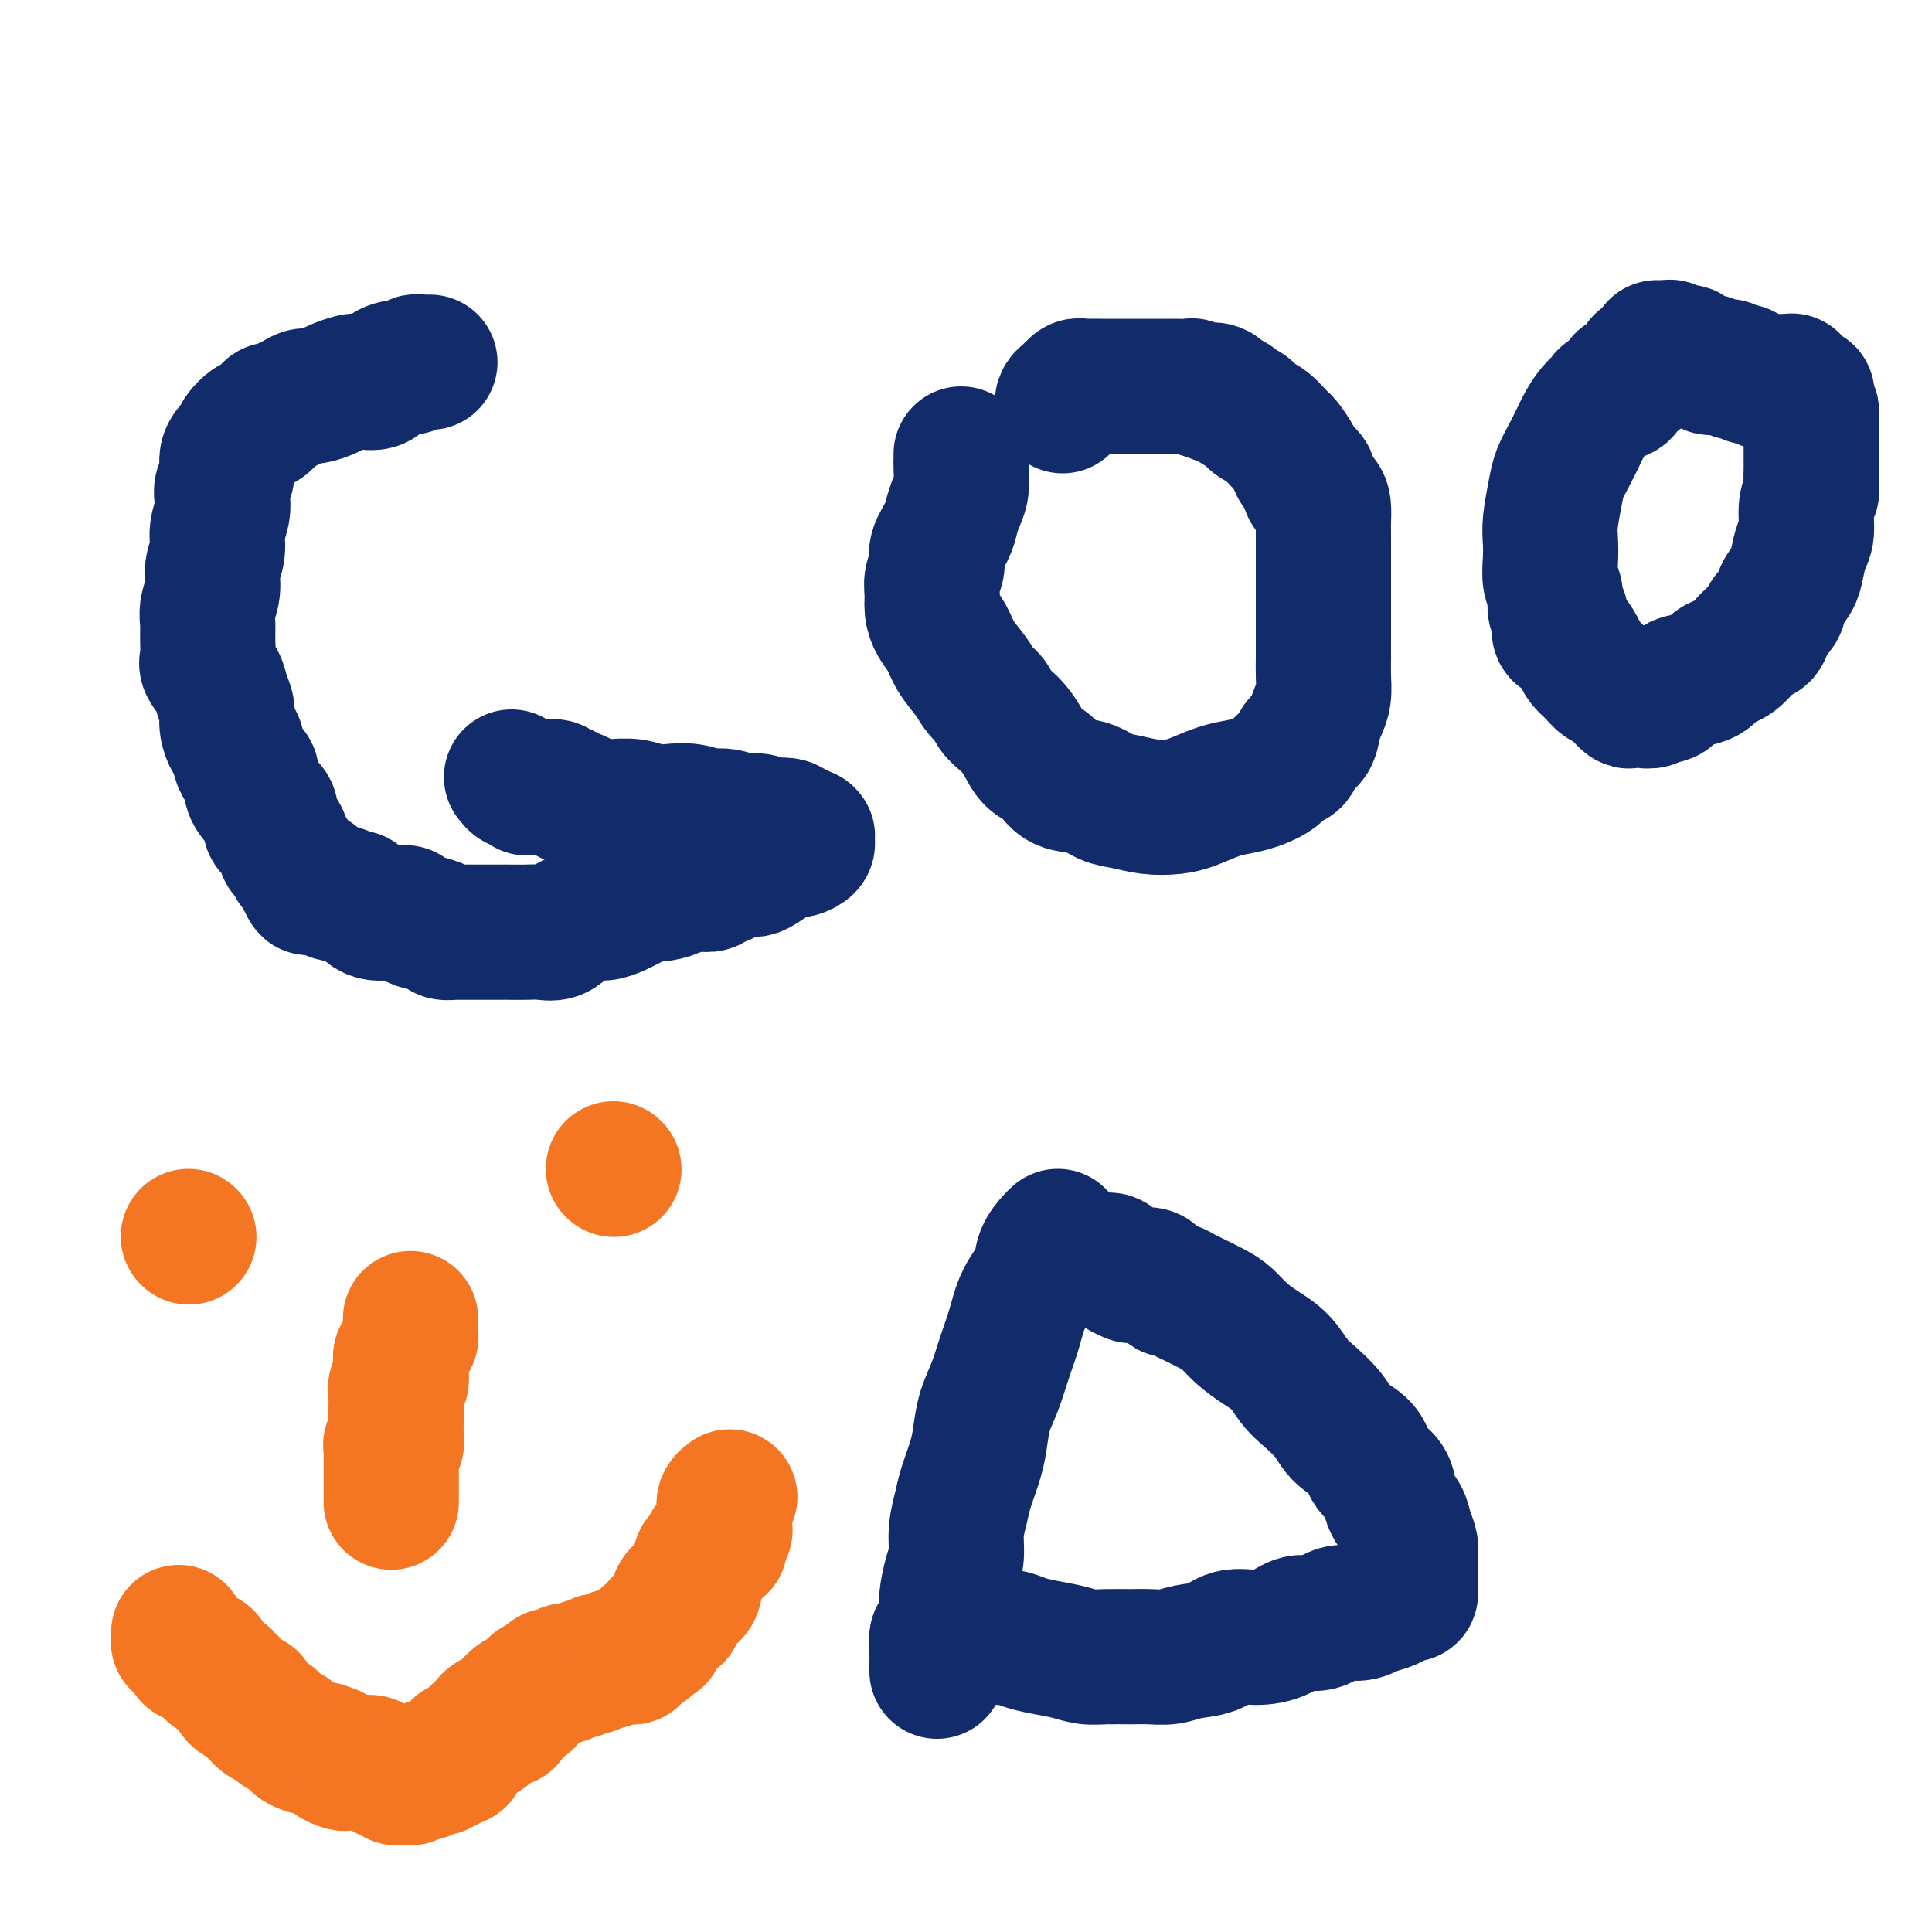 <svg viewBox='0 0 400 400' version='1.1' xmlns='http://www.w3.org/2000/svg' xmlns:xlink='http://www.w3.org/1999/xlink'><g fill='none' stroke='#122B6A' stroke-width='28' stroke-linecap='round' stroke-linejoin='round'><path d='M89,75c-0.446,0.002 -0.893,0.005 -1,0c-0.107,-0.005 0.124,-0.016 0,0c-0.124,0.016 -0.604,0.059 -1,0c-0.396,-0.059 -0.710,-0.218 -1,0c-0.290,0.218 -0.557,0.815 -1,1c-0.443,0.185 -1.062,-0.042 -2,0c-0.938,0.042 -2.195,0.354 -3,1c-0.805,0.646 -1.159,1.626 -2,2c-0.841,0.374 -2.168,0.143 -3,0c-0.832,-0.143 -1.167,-0.197 -2,0c-0.833,0.197 -2.162,0.644 -3,1c-0.838,0.356 -1.183,0.620 -2,1c-0.817,0.380 -2.106,0.877 -3,1c-0.894,0.123 -1.391,-0.126 -2,0c-0.609,0.126 -1.328,0.629 -2,1c-0.672,0.371 -1.297,0.611 -2,1c-0.703,0.389 -1.483,0.926 -2,1c-0.517,0.074 -0.772,-0.314 -1,0c-0.228,0.314 -0.428,1.331 -1,2c-0.572,0.669 -1.515,0.991 -2,1c-0.485,0.009 -0.512,-0.294 -1,0c-0.488,0.294 -1.436,1.184 -2,2c-0.564,0.816 -0.743,1.559 -1,2c-0.257,0.441 -0.591,0.579 -1,1c-0.409,0.421 -0.893,1.126 -1,2c-0.107,0.874 0.163,1.917 0,3c-0.163,1.083 -0.761,2.207 -1,3c-0.239,0.793 -0.121,1.254 0,2c0.121,0.746 0.244,1.777 0,3c-0.244,1.223 -0.854,2.638 -1,4c-0.146,1.362 0.171,2.672 0,4c-0.171,1.328 -0.831,2.675 -1,4c-0.169,1.325 0.151,2.628 0,4c-0.151,1.372 -0.774,2.814 -1,4c-0.226,1.186 -0.054,2.117 0,3c0.054,0.883 -0.011,1.720 0,3c0.011,1.280 0.098,3.003 0,4c-0.098,0.997 -0.381,1.266 0,2c0.381,0.734 1.425,1.931 2,3c0.575,1.069 0.679,2.010 1,3c0.321,0.990 0.858,2.030 1,3c0.142,0.970 -0.112,1.869 0,3c0.112,1.131 0.589,2.494 1,3c0.411,0.506 0.757,0.156 1,1c0.243,0.844 0.385,2.882 1,4c0.615,1.118 1.704,1.315 2,2c0.296,0.685 -0.201,1.859 0,3c0.201,1.141 1.100,2.250 2,3c0.900,0.750 1.799,1.142 2,2c0.201,0.858 -0.297,2.184 0,3c0.297,0.816 1.390,1.122 2,2c0.610,0.878 0.738,2.326 1,3c0.262,0.674 0.658,0.572 1,1c0.342,0.428 0.631,1.384 1,2c0.369,0.616 0.820,0.890 1,1c0.180,0.110 0.090,0.055 0,0'/><path d='M62,180c3.178,6.974 1.621,2.409 1,1c-0.621,-1.409 -0.308,0.340 0,1c0.308,0.660 0.611,0.232 1,0c0.389,-0.232 0.864,-0.269 1,0c0.136,0.269 -0.065,0.843 0,1c0.065,0.157 0.398,-0.103 1,0c0.602,0.103 1.475,0.568 2,1c0.525,0.432 0.703,0.832 1,1c0.297,0.168 0.712,0.104 1,0c0.288,-0.104 0.447,-0.248 1,0c0.553,0.248 1.499,0.890 2,1c0.501,0.110 0.557,-0.310 1,0c0.443,0.310 1.275,1.350 2,2c0.725,0.650 1.345,0.909 2,1c0.655,0.091 1.346,0.014 2,0c0.654,-0.014 1.272,0.034 2,0c0.728,-0.034 1.565,-0.150 2,0c0.435,0.150 0.469,0.566 1,1c0.531,0.434 1.561,0.887 2,1c0.439,0.113 0.288,-0.113 1,0c0.712,0.113 2.287,0.566 3,1c0.713,0.434 0.565,0.848 1,1c0.435,0.152 1.453,0.041 2,0c0.547,-0.041 0.624,-0.011 1,0c0.376,0.011 1.052,0.003 2,0c0.948,-0.003 2.168,-0.001 3,0c0.832,0.001 1.276,0.002 2,0c0.724,-0.002 1.728,-0.006 3,0c1.272,0.006 2.814,0.022 4,0c1.186,-0.022 2.018,-0.082 3,0c0.982,0.082 2.113,0.307 3,0c0.887,-0.307 1.528,-1.147 3,-2c1.472,-0.853 3.774,-1.721 5,-2c1.226,-0.279 1.377,0.031 2,0c0.623,-0.031 1.719,-0.403 3,-1c1.281,-0.597 2.747,-1.417 4,-2c1.253,-0.583 2.295,-0.927 3,-1c0.705,-0.073 1.074,0.124 2,0c0.926,-0.124 2.408,-0.569 3,-1c0.592,-0.431 0.295,-0.846 1,-1c0.705,-0.154 2.413,-0.045 3,0c0.587,0.045 0.055,0.027 0,0c-0.055,-0.027 0.369,-0.062 1,0c0.631,0.062 1.471,0.223 2,0c0.529,-0.223 0.747,-0.830 1,-1c0.253,-0.170 0.542,0.096 1,0c0.458,-0.096 1.085,-0.554 2,-1c0.915,-0.446 2.118,-0.880 3,-1c0.882,-0.120 1.443,0.074 2,0c0.557,-0.074 1.109,-0.415 2,-1c0.891,-0.585 2.119,-1.413 3,-2c0.881,-0.587 1.413,-0.931 2,-1c0.587,-0.069 1.229,0.139 2,0c0.771,-0.139 1.672,-0.625 2,-1c0.328,-0.375 0.082,-0.639 0,-1c-0.082,-0.361 0.000,-0.818 0,-1c-0.000,-0.182 -0.083,-0.090 0,0c0.083,0.090 0.330,0.178 0,0c-0.330,-0.178 -1.237,-0.622 -2,-1c-0.763,-0.378 -1.381,-0.689 -2,-1'/><path d='M163,171c-1.150,-0.399 -2.025,0.104 -3,0c-0.975,-0.104 -2.049,-0.816 -3,-1c-0.951,-0.184 -1.780,0.161 -3,0c-1.220,-0.161 -2.833,-0.827 -4,-1c-1.167,-0.173 -1.890,0.146 -3,0c-1.110,-0.146 -2.609,-0.757 -4,-1c-1.391,-0.243 -2.676,-0.118 -4,0c-1.324,0.118 -2.686,0.228 -4,0c-1.314,-0.228 -2.578,-0.796 -4,-1c-1.422,-0.204 -3.001,-0.045 -4,0c-0.999,0.045 -1.420,-0.025 -2,0c-0.580,0.025 -1.321,0.146 -2,0c-0.679,-0.146 -1.295,-0.560 -2,-1c-0.705,-0.440 -1.498,-0.906 -2,-1c-0.502,-0.094 -0.713,0.185 -1,0c-0.287,-0.185 -0.651,-0.834 -1,-1c-0.349,-0.166 -0.682,0.152 -1,0c-0.318,-0.152 -0.620,-0.773 -1,-1c-0.380,-0.227 -0.837,-0.061 -1,0c-0.163,0.061 -0.032,0.016 0,0c0.032,-0.016 -0.034,-0.004 0,0c0.034,0.004 0.167,0.001 0,0c-0.167,-0.001 -0.636,-0.000 -1,0c-0.364,0.000 -0.623,-0.000 -1,0c-0.377,0.000 -0.871,0.001 -1,0c-0.129,-0.001 0.106,-0.004 0,0c-0.106,0.004 -0.553,0.016 -1,0c-0.447,-0.016 -0.894,-0.061 -1,0c-0.106,0.061 0.129,0.226 0,0c-0.129,-0.226 -0.622,-0.844 -1,-1c-0.378,-0.156 -0.640,0.150 -1,0c-0.360,-0.150 -0.817,-0.757 -1,-1c-0.183,-0.243 -0.091,-0.121 0,0'/><path d='M199,94c-0.002,0.456 -0.003,0.912 0,1c0.003,0.088 0.012,-0.192 0,0c-0.012,0.192 -0.043,0.854 0,2c0.043,1.146 0.161,2.775 0,4c-0.161,1.225 -0.603,2.046 -1,3c-0.397,0.954 -0.751,2.040 -1,3c-0.249,0.960 -0.392,1.793 -1,3c-0.608,1.207 -1.680,2.787 -2,4c-0.320,1.213 0.113,2.057 0,3c-0.113,0.943 -0.770,1.984 -1,3c-0.230,1.016 -0.032,2.007 0,3c0.032,0.993 -0.101,1.988 0,3c0.101,1.012 0.435,2.043 1,3c0.565,0.957 1.360,1.842 2,3c0.640,1.158 1.126,2.589 2,4c0.874,1.411 2.135,2.801 3,4c0.865,1.199 1.334,2.207 2,3c0.666,0.793 1.530,1.370 2,2c0.470,0.630 0.548,1.314 1,2c0.452,0.686 1.279,1.376 2,2c0.721,0.624 1.335,1.183 2,2c0.665,0.817 1.381,1.891 2,3c0.619,1.109 1.141,2.251 2,3c0.859,0.749 2.056,1.103 3,2c0.944,0.897 1.637,2.335 3,3c1.363,0.665 3.397,0.557 5,1c1.603,0.443 2.776,1.437 4,2c1.224,0.563 2.497,0.694 4,1c1.503,0.306 3.234,0.786 5,1c1.766,0.214 3.567,0.160 5,0c1.433,-0.160 2.499,-0.427 4,-1c1.501,-0.573 3.437,-1.453 5,-2c1.563,-0.547 2.751,-0.760 4,-1c1.249,-0.240 2.557,-0.506 4,-1c1.443,-0.494 3.020,-1.216 4,-2c0.980,-0.784 1.362,-1.631 2,-2c0.638,-0.369 1.533,-0.262 2,-1c0.467,-0.738 0.507,-2.321 1,-3c0.493,-0.679 1.438,-0.453 2,-1c0.562,-0.547 0.739,-1.868 1,-3c0.261,-1.132 0.606,-2.077 1,-3c0.394,-0.923 0.838,-1.825 1,-3c0.162,-1.175 0.043,-2.624 0,-4c-0.043,-1.376 -0.012,-2.679 0,-4c0.012,-1.321 0.003,-2.659 0,-4c-0.003,-1.341 -0.001,-2.683 0,-4c0.001,-1.317 0.000,-2.608 0,-4c-0.000,-1.392 -0.000,-2.886 0,-4c0.000,-1.114 0.000,-1.849 0,-3c-0.000,-1.151 -0.002,-2.717 0,-4c0.002,-1.283 0.006,-2.283 0,-3c-0.006,-0.717 -0.024,-1.151 0,-2c0.024,-0.849 0.090,-2.115 0,-3c-0.090,-0.885 -0.338,-1.391 -1,-2c-0.662,-0.609 -1.740,-1.323 -2,-2c-0.260,-0.677 0.297,-1.317 0,-2c-0.297,-0.683 -1.448,-1.409 -2,-2c-0.552,-0.591 -0.504,-1.046 -1,-2c-0.496,-0.954 -1.536,-2.406 -2,-3c-0.464,-0.594 -0.352,-0.330 -1,-1c-0.648,-0.670 -2.055,-2.273 -3,-3c-0.945,-0.727 -1.427,-0.577 -2,-1c-0.573,-0.423 -1.236,-1.420 -2,-2c-0.764,-0.580 -1.630,-0.744 -2,-1c-0.370,-0.256 -0.243,-0.605 -1,-1c-0.757,-0.395 -2.396,-0.837 -3,-1c-0.604,-0.163 -0.173,-0.047 0,0c0.173,0.047 0.086,0.023 0,0'/><path d='M252,82c-2.119,-1.775 -0.417,-1.211 0,-1c0.417,0.211 -0.450,0.071 -1,0c-0.550,-0.071 -0.784,-0.072 -1,0c-0.216,0.072 -0.413,0.215 -1,0c-0.587,-0.215 -1.563,-0.790 -2,-1c-0.437,-0.210 -0.333,-0.056 -1,0c-0.667,0.056 -2.103,0.015 -3,0c-0.897,-0.015 -1.256,-0.004 -2,0c-0.744,0.004 -1.875,0.001 -3,0c-1.125,-0.001 -2.245,-0.000 -3,0c-0.755,0.000 -1.144,0.000 -2,0c-0.856,-0.000 -2.180,-0.001 -3,0c-0.820,0.001 -1.138,0.004 -2,0c-0.862,-0.004 -2.270,-0.016 -3,0c-0.730,0.016 -0.783,0.061 -1,0c-0.217,-0.061 -0.597,-0.227 -1,0c-0.403,0.227 -0.830,0.848 -1,1c-0.170,0.152 -0.084,-0.166 0,0c0.084,0.166 0.166,0.815 0,1c-0.166,0.185 -0.581,-0.095 -1,0c-0.419,0.095 -0.844,0.564 -1,1c-0.156,0.436 -0.045,0.839 0,1c0.045,0.161 0.022,0.081 0,0'/><path d='M343,75c-0.339,-0.006 -0.679,-0.013 -1,0c-0.321,0.013 -0.624,0.045 -1,0c-0.376,-0.045 -0.825,-0.165 -1,0c-0.175,0.165 -0.076,0.617 0,1c0.076,0.383 0.128,0.698 0,1c-0.128,0.302 -0.437,0.592 -1,1c-0.563,0.408 -1.379,0.935 -2,1c-0.621,0.065 -1.048,-0.332 -1,0c0.048,0.332 0.570,1.391 0,2c-0.570,0.609 -2.232,0.766 -3,1c-0.768,0.234 -0.642,0.544 -1,1c-0.358,0.456 -1.199,1.059 -2,2c-0.801,0.941 -1.562,2.220 -2,3c-0.438,0.780 -0.552,1.062 -1,2c-0.448,0.938 -1.230,2.533 -2,4c-0.770,1.467 -1.526,2.807 -2,4c-0.474,1.193 -0.664,2.238 -1,4c-0.336,1.762 -0.818,4.242 -1,6c-0.182,1.758 -0.064,2.793 0,4c0.064,1.207 0.073,2.585 0,4c-0.073,1.415 -0.229,2.868 0,4c0.229,1.132 0.845,1.943 1,3c0.155,1.057 -0.149,2.361 0,3c0.149,0.639 0.751,0.612 1,1c0.249,0.388 0.146,1.192 0,2c-0.146,0.808 -0.334,1.620 0,2c0.334,0.380 1.192,0.330 2,1c0.808,0.670 1.567,2.062 2,3c0.433,0.938 0.541,1.422 1,2c0.459,0.578 1.271,1.250 2,2c0.729,0.750 1.376,1.578 2,2c0.624,0.422 1.227,0.439 2,1c0.773,0.561 1.717,1.667 2,2c0.283,0.333 -0.095,-0.107 0,0c0.095,0.107 0.665,0.760 1,1c0.335,0.240 0.437,0.065 1,0c0.563,-0.065 1.589,-0.022 2,0c0.411,0.022 0.207,0.022 0,0c-0.207,-0.022 -0.417,-0.065 0,0c0.417,0.065 1.461,0.239 2,0c0.539,-0.239 0.575,-0.889 1,-1c0.425,-0.111 1.240,0.317 2,0c0.760,-0.317 1.463,-1.381 2,-2c0.537,-0.619 0.906,-0.795 2,-1c1.094,-0.205 2.912,-0.439 4,-1c1.088,-0.561 1.446,-1.450 2,-2c0.554,-0.550 1.304,-0.761 2,-1c0.696,-0.239 1.337,-0.505 2,-1c0.663,-0.495 1.347,-1.220 2,-2c0.653,-0.780 1.273,-1.615 2,-2c0.727,-0.385 1.561,-0.319 2,-1c0.439,-0.681 0.485,-2.110 1,-3c0.515,-0.890 1.500,-1.243 2,-2c0.500,-0.757 0.516,-1.919 1,-3c0.484,-1.081 1.435,-2.082 2,-3c0.565,-0.918 0.744,-1.755 1,-3c0.256,-1.245 0.591,-2.899 1,-4c0.409,-1.101 0.894,-1.650 1,-3c0.106,-1.350 -0.168,-3.501 0,-5c0.168,-1.499 0.777,-2.347 1,-3c0.223,-0.653 0.060,-1.112 0,-2c-0.060,-0.888 -0.016,-2.205 0,-3c0.016,-0.795 0.004,-1.069 0,-2c-0.004,-0.931 -0.001,-2.521 0,-3c0.001,-0.479 0.000,0.152 0,0c-0.000,-0.152 0.001,-1.087 0,-2c-0.001,-0.913 -0.003,-1.803 0,-2c0.003,-0.197 0.011,0.298 0,0c-0.011,-0.298 -0.041,-1.388 0,-2c0.041,-0.612 0.155,-0.746 0,-1c-0.155,-0.254 -0.577,-0.627 -1,-1'/><path d='M374,84c0.065,-4.265 0.228,-1.927 0,-1c-0.228,0.927 -0.846,0.442 -1,0c-0.154,-0.442 0.154,-0.840 0,-1c-0.154,-0.160 -0.772,-0.080 -1,0c-0.228,0.080 -0.065,0.161 0,0c0.065,-0.161 0.032,-0.565 0,-1c-0.032,-0.435 -0.064,-0.901 0,-1c0.064,-0.099 0.223,0.170 0,0c-0.223,-0.170 -0.830,-0.778 -1,-1c-0.170,-0.222 0.095,-0.060 0,0c-0.095,0.060 -0.550,0.016 -1,0c-0.450,-0.016 -0.895,-0.004 -1,0c-0.105,0.004 0.130,0.001 0,0c-0.130,-0.001 -0.625,0.001 -1,0c-0.375,-0.001 -0.630,-0.004 -1,0c-0.370,0.004 -0.856,0.015 -1,0c-0.144,-0.015 0.053,-0.057 0,0c-0.053,0.057 -0.357,0.212 -1,0c-0.643,-0.212 -1.625,-0.793 -2,-1c-0.375,-0.207 -0.142,-0.042 0,0c0.142,0.042 0.193,-0.040 0,0c-0.193,0.040 -0.629,0.203 -1,0c-0.371,-0.203 -0.676,-0.772 -1,-1c-0.324,-0.228 -0.665,-0.114 -1,0c-0.335,0.114 -0.663,0.227 -1,0c-0.337,-0.227 -0.681,-0.793 -1,-1c-0.319,-0.207 -0.611,-0.054 -1,0c-0.389,0.054 -0.874,0.011 -1,0c-0.126,-0.011 0.105,0.011 0,0c-0.105,-0.011 -0.548,-0.054 -1,0c-0.452,0.054 -0.912,0.207 -1,0c-0.088,-0.207 0.198,-0.774 0,-1c-0.198,-0.226 -0.880,-0.112 -1,0c-0.120,0.112 0.321,0.223 0,0c-0.321,-0.223 -1.405,-0.778 -2,-1c-0.595,-0.222 -0.702,-0.111 -1,0c-0.298,0.111 -0.786,0.222 -1,0c-0.214,-0.222 -0.152,-0.777 0,-1c0.152,-0.223 0.395,-0.112 0,0c-0.395,0.112 -1.429,0.226 -2,0c-0.571,-0.226 -0.678,-0.793 -1,-1c-0.322,-0.207 -0.857,-0.056 -1,0c-0.143,0.056 0.106,0.015 0,0c-0.106,-0.015 -0.567,-0.004 -1,0c-0.433,0.004 -0.838,0.001 -1,0c-0.162,-0.001 -0.081,-0.001 0,0'/><path d='M219,256c-0.206,0.174 -0.411,0.348 -1,1c-0.589,0.652 -1.561,1.782 -2,3c-0.439,1.218 -0.344,2.523 -1,4c-0.656,1.477 -2.063,3.125 -3,5c-0.937,1.875 -1.403,3.978 -2,6c-0.597,2.022 -1.325,3.963 -2,6c-0.675,2.037 -1.298,4.169 -2,6c-0.702,1.831 -1.483,3.360 -2,5c-0.517,1.640 -0.769,3.393 -1,5c-0.231,1.607 -0.439,3.070 -1,5c-0.561,1.930 -1.473,4.328 -2,6c-0.527,1.672 -0.667,2.619 -1,4c-0.333,1.381 -0.859,3.197 -1,5c-0.141,1.803 0.103,3.594 0,5c-0.103,1.406 -0.553,2.426 -1,4c-0.447,1.574 -0.890,3.700 -1,5c-0.110,1.300 0.114,1.773 0,3c-0.114,1.227 -0.566,3.207 -1,4c-0.434,0.793 -0.848,0.397 -1,1c-0.152,0.603 -0.041,2.204 0,3c0.041,0.796 0.011,0.788 0,1c-0.011,0.212 -0.003,0.644 0,1c0.003,0.356 0.001,0.634 0,1c-0.001,0.366 -0.000,0.819 0,1c0.000,0.181 0.000,0.091 0,0'/><path d='M229,261c0.324,-0.091 0.648,-0.182 1,0c0.352,0.182 0.732,0.636 1,1c0.268,0.364 0.424,0.636 1,1c0.576,0.364 1.573,0.818 2,1c0.427,0.182 0.286,0.091 1,0c0.714,-0.091 2.284,-0.183 3,0c0.716,0.183 0.576,0.641 1,1c0.424,0.359 1.410,0.620 2,1c0.590,0.380 0.784,0.878 1,1c0.216,0.122 0.456,-0.134 1,0c0.544,0.134 1.394,0.658 2,1c0.606,0.342 0.969,0.504 2,1c1.031,0.496 2.730,1.328 4,2c1.270,0.672 2.111,1.184 3,2c0.889,0.816 1.826,1.936 3,3c1.174,1.064 2.587,2.072 4,3c1.413,0.928 2.827,1.774 4,3c1.173,1.226 2.104,2.830 3,4c0.896,1.170 1.758,1.906 3,3c1.242,1.094 2.865,2.546 4,4c1.135,1.454 1.780,2.910 3,4c1.220,1.090 3.013,1.814 4,3c0.987,1.186 1.167,2.834 2,4c0.833,1.166 2.318,1.848 3,3c0.682,1.152 0.561,2.772 1,4c0.439,1.228 1.438,2.064 2,3c0.562,0.936 0.686,1.972 1,3c0.314,1.028 0.816,2.046 1,3c0.184,0.954 0.050,1.843 0,3c-0.050,1.157 -0.015,2.582 0,3c0.015,0.418 0.012,-0.172 0,0c-0.012,0.172 -0.033,1.107 0,2c0.033,0.893 0.119,1.744 0,2c-0.119,0.256 -0.443,-0.085 -1,0c-0.557,0.085 -1.349,0.595 -2,1c-0.651,0.405 -1.163,0.705 -2,1c-0.837,0.295 -1.998,0.585 -3,1c-1.002,0.415 -1.845,0.955 -3,1c-1.155,0.045 -2.622,-0.404 -4,0c-1.378,0.404 -2.669,1.662 -4,2c-1.331,0.338 -2.704,-0.242 -4,0c-1.296,0.242 -2.517,1.307 -4,2c-1.483,0.693 -3.229,1.012 -5,1c-1.771,-0.012 -3.569,-0.357 -5,0c-1.431,0.357 -2.496,1.416 -4,2c-1.504,0.584 -3.448,0.692 -5,1c-1.552,0.308 -2.711,0.815 -4,1c-1.289,0.185 -2.706,0.047 -4,0c-1.294,-0.047 -2.463,-0.001 -4,0c-1.537,0.001 -3.440,-0.041 -5,0c-1.560,0.041 -2.777,0.165 -4,0c-1.223,-0.165 -2.452,-0.619 -4,-1c-1.548,-0.381 -3.415,-0.691 -5,-1c-1.585,-0.309 -2.889,-0.619 -4,-1c-1.111,-0.381 -2.027,-0.834 -3,-1c-0.973,-0.166 -2.001,-0.044 -3,0c-0.999,0.044 -1.970,0.012 -3,0c-1.030,-0.012 -2.121,-0.003 -3,0c-0.879,0.003 -1.546,0.001 -2,0c-0.454,-0.001 -0.696,-0.000 -1,0c-0.304,0.000 -0.670,0.000 -1,0c-0.330,-0.000 -0.625,-0.000 -1,0c-0.375,0.000 -0.832,0.000 -1,0c-0.168,-0.000 -0.048,-0.000 0,0c0.048,0.000 0.024,0.000 0,0'/></g>
<g fill='none' stroke='#F47623' stroke-width='28' stroke-linecap='round' stroke-linejoin='round'><path d='M39,256c0.000,0.000 0.100,0.100 0.1,0.1'/><path d='M127,242c0.000,0.000 0.100,0.100 0.1,0.1'/><path d='M37,338c0.002,0.414 0.003,0.827 0,1c-0.003,0.173 -0.012,0.105 0,0c0.012,-0.105 0.044,-0.249 0,0c-0.044,0.249 -0.163,0.889 0,1c0.163,0.111 0.607,-0.308 1,0c0.393,0.308 0.734,1.343 1,2c0.266,0.657 0.456,0.935 1,1c0.544,0.065 1.441,-0.085 2,0c0.559,0.085 0.780,0.403 1,1c0.220,0.597 0.439,1.473 1,2c0.561,0.527 1.463,0.706 2,1c0.537,0.294 0.707,0.704 1,1c0.293,0.296 0.707,0.477 1,1c0.293,0.523 0.464,1.388 1,2c0.536,0.612 1.438,0.971 2,1c0.562,0.029 0.783,-0.272 1,0c0.217,0.272 0.429,1.119 1,2c0.571,0.881 1.503,1.798 2,2c0.497,0.202 0.561,-0.310 1,0c0.439,0.310 1.253,1.441 2,2c0.747,0.559 1.427,0.545 2,1c0.573,0.455 1.037,1.379 2,2c0.963,0.621 2.423,0.941 3,1c0.577,0.059 0.272,-0.142 1,0c0.728,0.142 2.489,0.626 3,1c0.511,0.374 -0.229,0.636 0,1c0.229,0.364 1.427,0.828 2,1c0.573,0.172 0.521,0.050 1,0c0.479,-0.050 1.490,-0.029 2,0c0.510,0.029 0.518,0.064 1,0c0.482,-0.064 1.438,-0.227 2,0c0.562,0.227 0.729,0.846 1,1c0.271,0.154 0.647,-0.156 1,0c0.353,0.156 0.682,0.778 1,1c0.318,0.222 0.625,0.045 1,0c0.375,-0.045 0.818,0.040 1,0c0.182,-0.040 0.104,-0.207 0,0c-0.104,0.207 -0.234,0.789 0,1c0.234,0.211 0.832,0.053 1,0c0.168,-0.053 -0.096,-0.000 0,0c0.096,0.000 0.550,-0.053 1,0c0.450,0.053 0.895,0.211 1,0c0.105,-0.211 -0.131,-0.792 0,-1c0.131,-0.208 0.630,-0.042 1,0c0.370,0.042 0.610,-0.040 1,0c0.390,0.040 0.931,0.203 1,0c0.069,-0.203 -0.335,-0.773 0,-1c0.335,-0.227 1.409,-0.112 2,0c0.591,0.112 0.697,0.223 1,0c0.303,-0.223 0.801,-0.778 1,-1c0.199,-0.222 0.100,-0.111 0,0'/><path d='M92,365c1.343,-0.483 0.201,-0.190 0,0c-0.201,0.190 0.537,0.276 1,0c0.463,-0.276 0.649,-0.914 1,-1c0.351,-0.086 0.868,0.381 1,0c0.132,-0.381 -0.119,-1.609 0,-2c0.119,-0.391 0.609,0.054 1,0c0.391,-0.054 0.683,-0.606 1,-1c0.317,-0.394 0.658,-0.630 1,-1c0.342,-0.370 0.683,-0.873 1,-1c0.317,-0.127 0.610,0.124 1,0c0.390,-0.124 0.878,-0.622 1,-1c0.122,-0.378 -0.121,-0.637 0,-1c0.121,-0.363 0.607,-0.832 1,-1c0.393,-0.168 0.694,-0.035 1,0c0.306,0.035 0.616,-0.027 1,0c0.384,0.027 0.842,0.143 1,0c0.158,-0.143 0.017,-0.547 0,-1c-0.017,-0.453 0.089,-0.957 0,-1c-0.089,-0.043 -0.375,0.373 0,0c0.375,-0.373 1.411,-1.535 2,-2c0.589,-0.465 0.732,-0.234 1,0c0.268,0.234 0.663,0.470 1,0c0.337,-0.470 0.616,-1.646 1,-2c0.384,-0.354 0.872,0.116 1,0c0.128,-0.116 -0.106,-0.816 0,-1c0.106,-0.184 0.550,0.148 1,0c0.450,-0.148 0.904,-0.775 1,-1c0.096,-0.225 -0.167,-0.046 0,0c0.167,0.046 0.766,-0.041 1,0c0.234,0.041 0.105,0.208 0,0c-0.105,-0.208 -0.187,-0.792 0,-1c0.187,-0.208 0.642,-0.042 1,0c0.358,0.042 0.618,-0.041 1,0c0.382,0.041 0.888,0.207 1,0c0.112,-0.207 -0.168,-0.788 0,-1c0.168,-0.212 0.784,-0.056 1,0c0.216,0.056 0.033,0.011 0,0c-0.033,-0.011 0.085,0.011 0,0c-0.085,-0.011 -0.374,-0.054 0,0c0.374,0.054 1.411,0.207 2,0c0.589,-0.207 0.730,-0.774 1,-1c0.270,-0.226 0.667,-0.112 1,0c0.333,0.112 0.601,0.222 1,0c0.399,-0.222 0.931,-0.778 1,-1c0.069,-0.222 -0.323,-0.112 0,0c0.323,0.112 1.361,0.226 2,0c0.639,-0.226 0.878,-0.793 1,-1c0.122,-0.207 0.128,-0.055 0,0c-0.128,0.055 -0.389,0.012 0,0c0.389,-0.012 1.427,0.008 2,0c0.573,-0.008 0.679,-0.043 1,0c0.321,0.043 0.856,0.166 1,0c0.144,-0.166 -0.102,-0.619 0,-1c0.102,-0.381 0.551,-0.691 1,-1'/><path d='M132,341c3.117,-0.962 1.409,0.133 1,0c-0.409,-0.133 0.481,-1.492 1,-2c0.519,-0.508 0.667,-0.164 1,0c0.333,0.164 0.849,0.147 1,0c0.151,-0.147 -0.065,-0.423 0,-1c0.065,-0.577 0.412,-1.455 1,-2c0.588,-0.545 1.418,-0.757 2,-1c0.582,-0.243 0.916,-0.515 1,-1c0.084,-0.485 -0.082,-1.181 0,-2c0.082,-0.819 0.413,-1.760 1,-2c0.587,-0.240 1.429,0.221 2,0c0.571,-0.221 0.870,-1.125 1,-2c0.130,-0.875 0.091,-1.722 0,-2c-0.091,-0.278 -0.236,0.014 0,0c0.236,-0.014 0.851,-0.333 1,-1c0.149,-0.667 -0.170,-1.680 0,-2c0.170,-0.320 0.829,0.054 1,0c0.171,-0.054 -0.148,-0.537 0,-1c0.148,-0.463 0.761,-0.908 1,-1c0.239,-0.092 0.102,0.169 0,0c-0.102,-0.169 -0.171,-0.767 0,-1c0.171,-0.233 0.582,-0.100 1,0c0.418,0.100 0.844,0.167 1,0c0.156,-0.167 0.042,-0.566 0,-1c-0.042,-0.434 -0.012,-0.901 0,-1c0.012,-0.099 0.007,0.170 0,0c-0.007,-0.170 -0.016,-0.781 0,-1c0.016,-0.219 0.057,-0.047 0,0c-0.057,0.047 -0.211,-0.032 0,0c0.211,0.032 0.789,0.176 1,0c0.211,-0.176 0.057,-0.673 0,-1c-0.057,-0.327 -0.016,-0.483 0,-1c0.016,-0.517 0.008,-1.396 0,-2c-0.008,-0.604 -0.016,-0.932 0,-1c0.016,-0.068 0.057,0.126 0,0c-0.057,-0.126 -0.211,-0.570 0,-1c0.211,-0.430 0.788,-0.847 1,-1c0.212,-0.153 0.061,-0.044 0,0c-0.061,0.044 -0.030,0.022 0,0'/><path d='M85,273c-0.000,0.475 -0.000,0.951 0,1c0.000,0.049 0.001,-0.328 0,0c-0.001,0.328 -0.003,1.361 0,2c0.003,0.639 0.011,0.883 0,1c-0.011,0.117 -0.041,0.106 0,0c0.041,-0.106 0.154,-0.306 0,0c-0.154,0.306 -0.576,1.119 -1,2c-0.424,0.881 -0.849,1.832 -1,2c-0.151,0.168 -0.026,-0.446 0,0c0.026,0.446 -0.046,1.954 0,3c0.046,1.046 0.208,1.631 0,2c-0.208,0.369 -0.788,0.522 -1,1c-0.212,0.478 -0.057,1.280 0,2c0.057,0.720 0.015,1.357 0,2c-0.015,0.643 -0.003,1.290 0,2c0.003,0.710 -0.003,1.482 0,2c0.003,0.518 0.015,0.783 0,1c-0.015,0.217 -0.057,0.387 0,1c0.057,0.613 0.211,1.670 0,2c-0.211,0.330 -0.789,-0.066 -1,0c-0.211,0.066 -0.057,0.596 0,1c0.057,0.404 0.015,0.683 0,1c-0.015,0.317 -0.004,0.673 0,1c0.004,0.327 0.001,0.627 0,1c-0.001,0.373 -0.000,0.821 0,1c0.000,0.179 0.000,0.091 0,0c-0.000,-0.091 -0.000,-0.183 0,0c0.000,0.183 0.000,0.641 0,1c-0.000,0.359 -0.000,0.617 0,1c0.000,0.383 0.000,0.890 0,1c-0.000,0.110 -0.000,-0.177 0,0c0.000,0.177 0.000,0.817 0,1c-0.000,0.183 -0.000,-0.092 0,0c0.000,0.092 0.000,0.550 0,1c-0.000,0.450 -0.000,0.890 0,1c0.000,0.110 0.000,-0.112 0,0c-0.000,0.112 -0.000,0.556 0,1'/></g>
</svg>